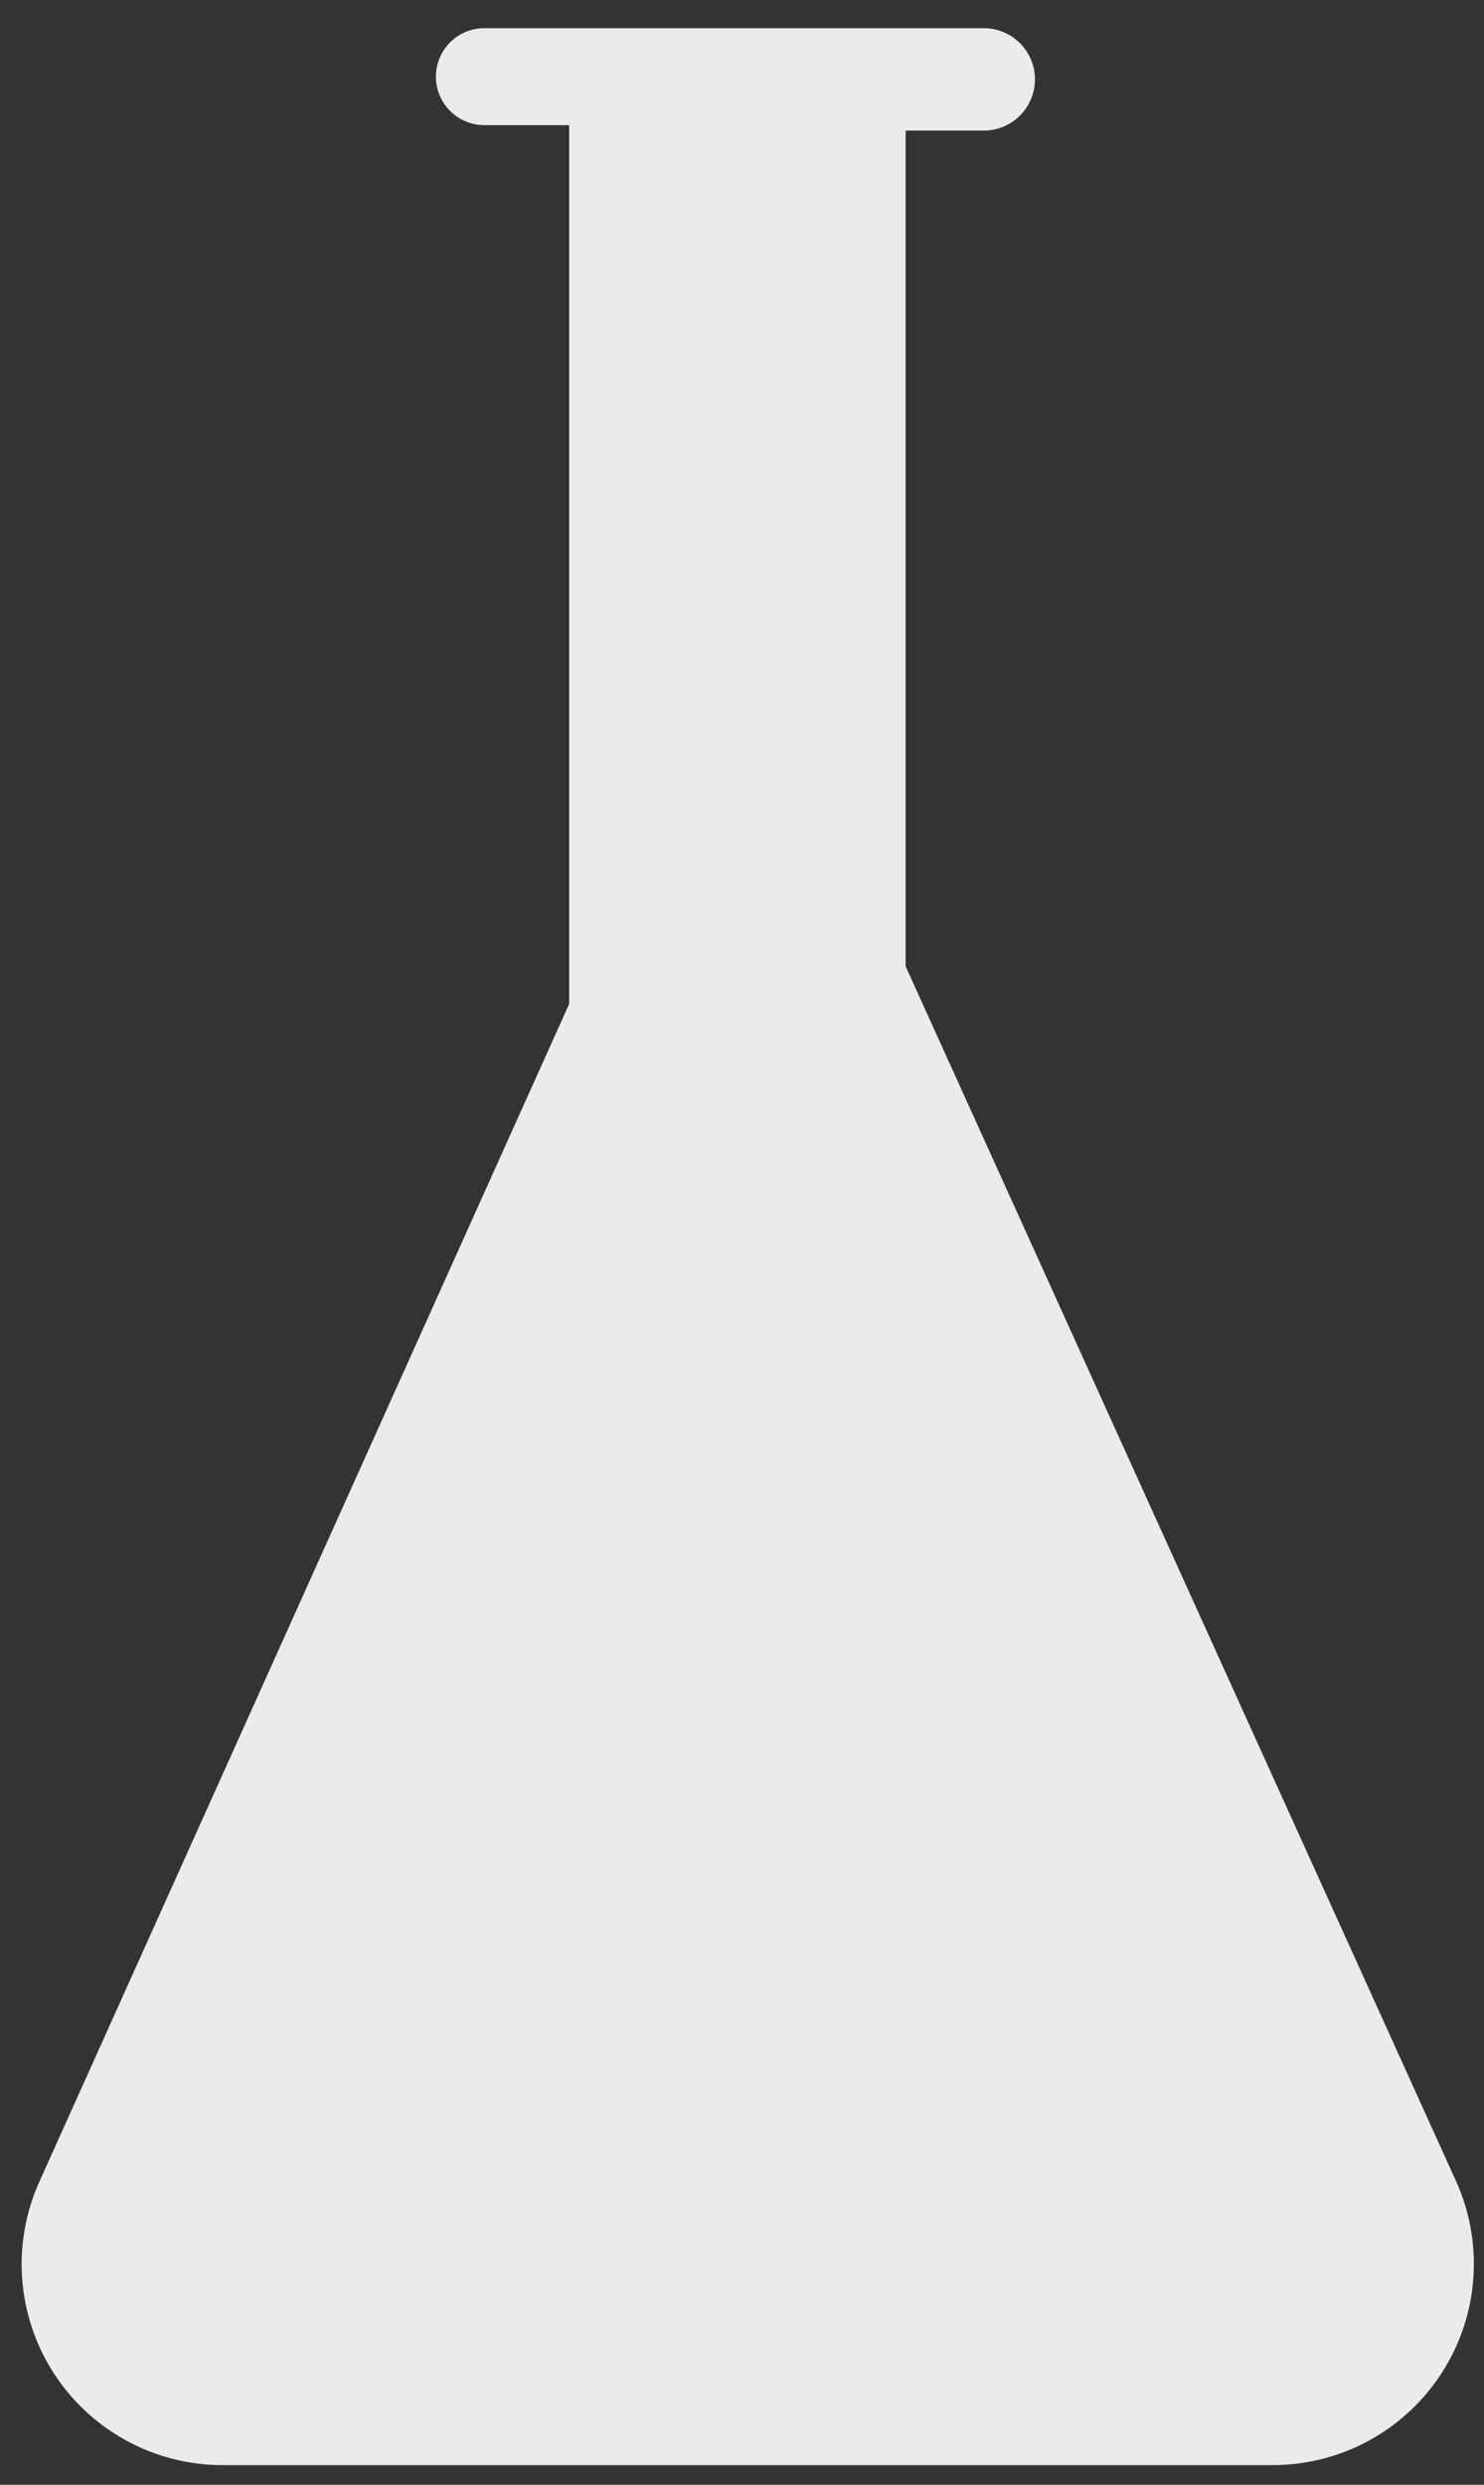 <?xml version="1.0" encoding="UTF-8"?> <svg xmlns="http://www.w3.org/2000/svg" width="49" height="82" viewBox="0 0 49 82" fill="none"><rect x="0" y="0" width="49" height="82" fill="#333333" stroke="none"/> <path d="M14.393 2.53C14.393 2.954 14.562 3.361 14.862 3.661C15.162 3.961 15.569 4.13 15.993 4.13H18.793V33.13L1.303 71.99C0.848 72.996 0.652 74.101 0.732 75.202C0.813 76.304 1.167 77.368 1.763 78.298C2.359 79.228 3.178 79.994 4.146 80.527C5.113 81.06 6.199 81.343 7.303 81.35H42.073C43.179 81.342 44.266 81.058 45.234 80.523C46.203 79.988 47.022 79.22 47.618 78.288C48.215 77.356 48.568 76.29 48.648 75.187C48.727 74.083 48.53 72.978 48.073 71.97L29.903 31.89V4.31H32.483C32.931 4.31 33.361 4.132 33.678 3.815C33.995 3.498 34.173 3.068 34.173 2.62V2.62C34.173 2.172 33.995 1.742 33.678 1.425C33.361 1.108 32.931 0.93 32.483 0.93H15.943C15.527 0.943 15.133 1.117 14.844 1.416C14.555 1.715 14.393 2.114 14.393 2.53V2.53Z" fill="#EBEBEB"></path> </svg> 